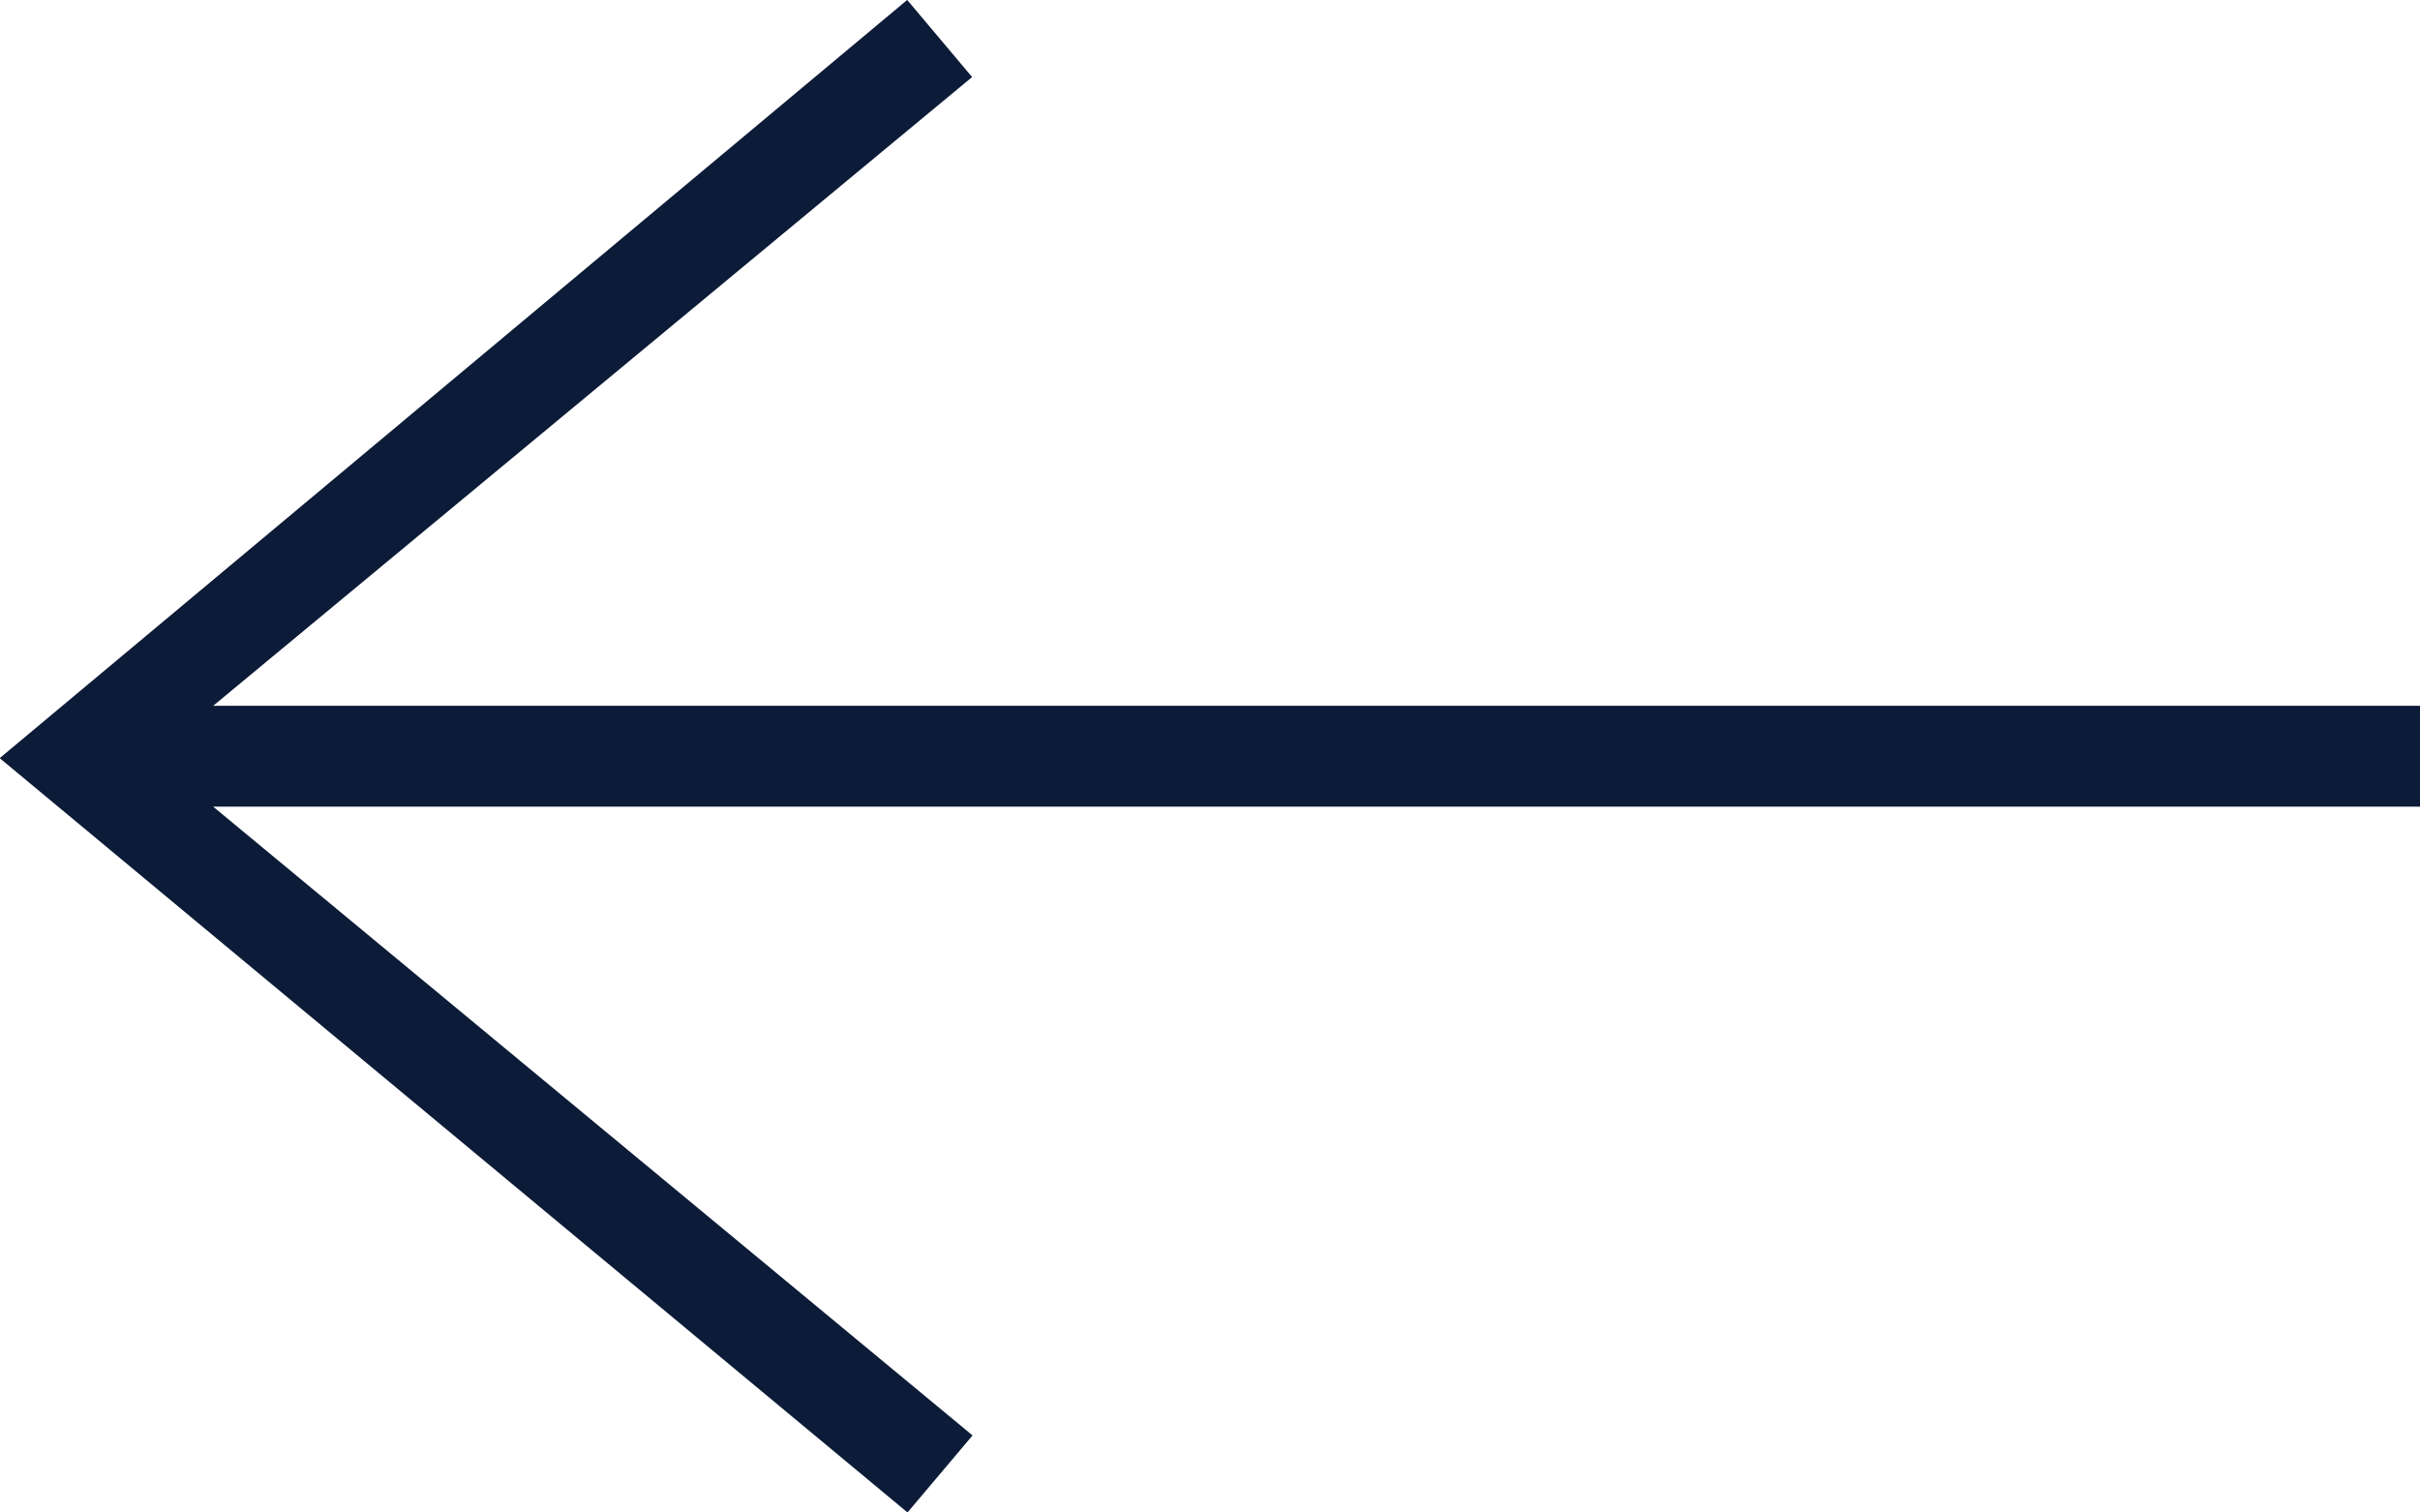 <svg xmlns="http://www.w3.org/2000/svg" width="39.258" height="24.536" viewBox="0 0 39.258 24.536">
  <path id="Hero-arrow-left" d="M35.8,17.086l-12.312,10.2,1.053,1.251,14.722-12.3L24.536,4,23.481,5.25,35.8,15.45H0v1.636H35.8Z" transform="translate(39.258 28.536) rotate(180)" fill="#0c1b37" fill-rule="evenodd"/>
</svg>
